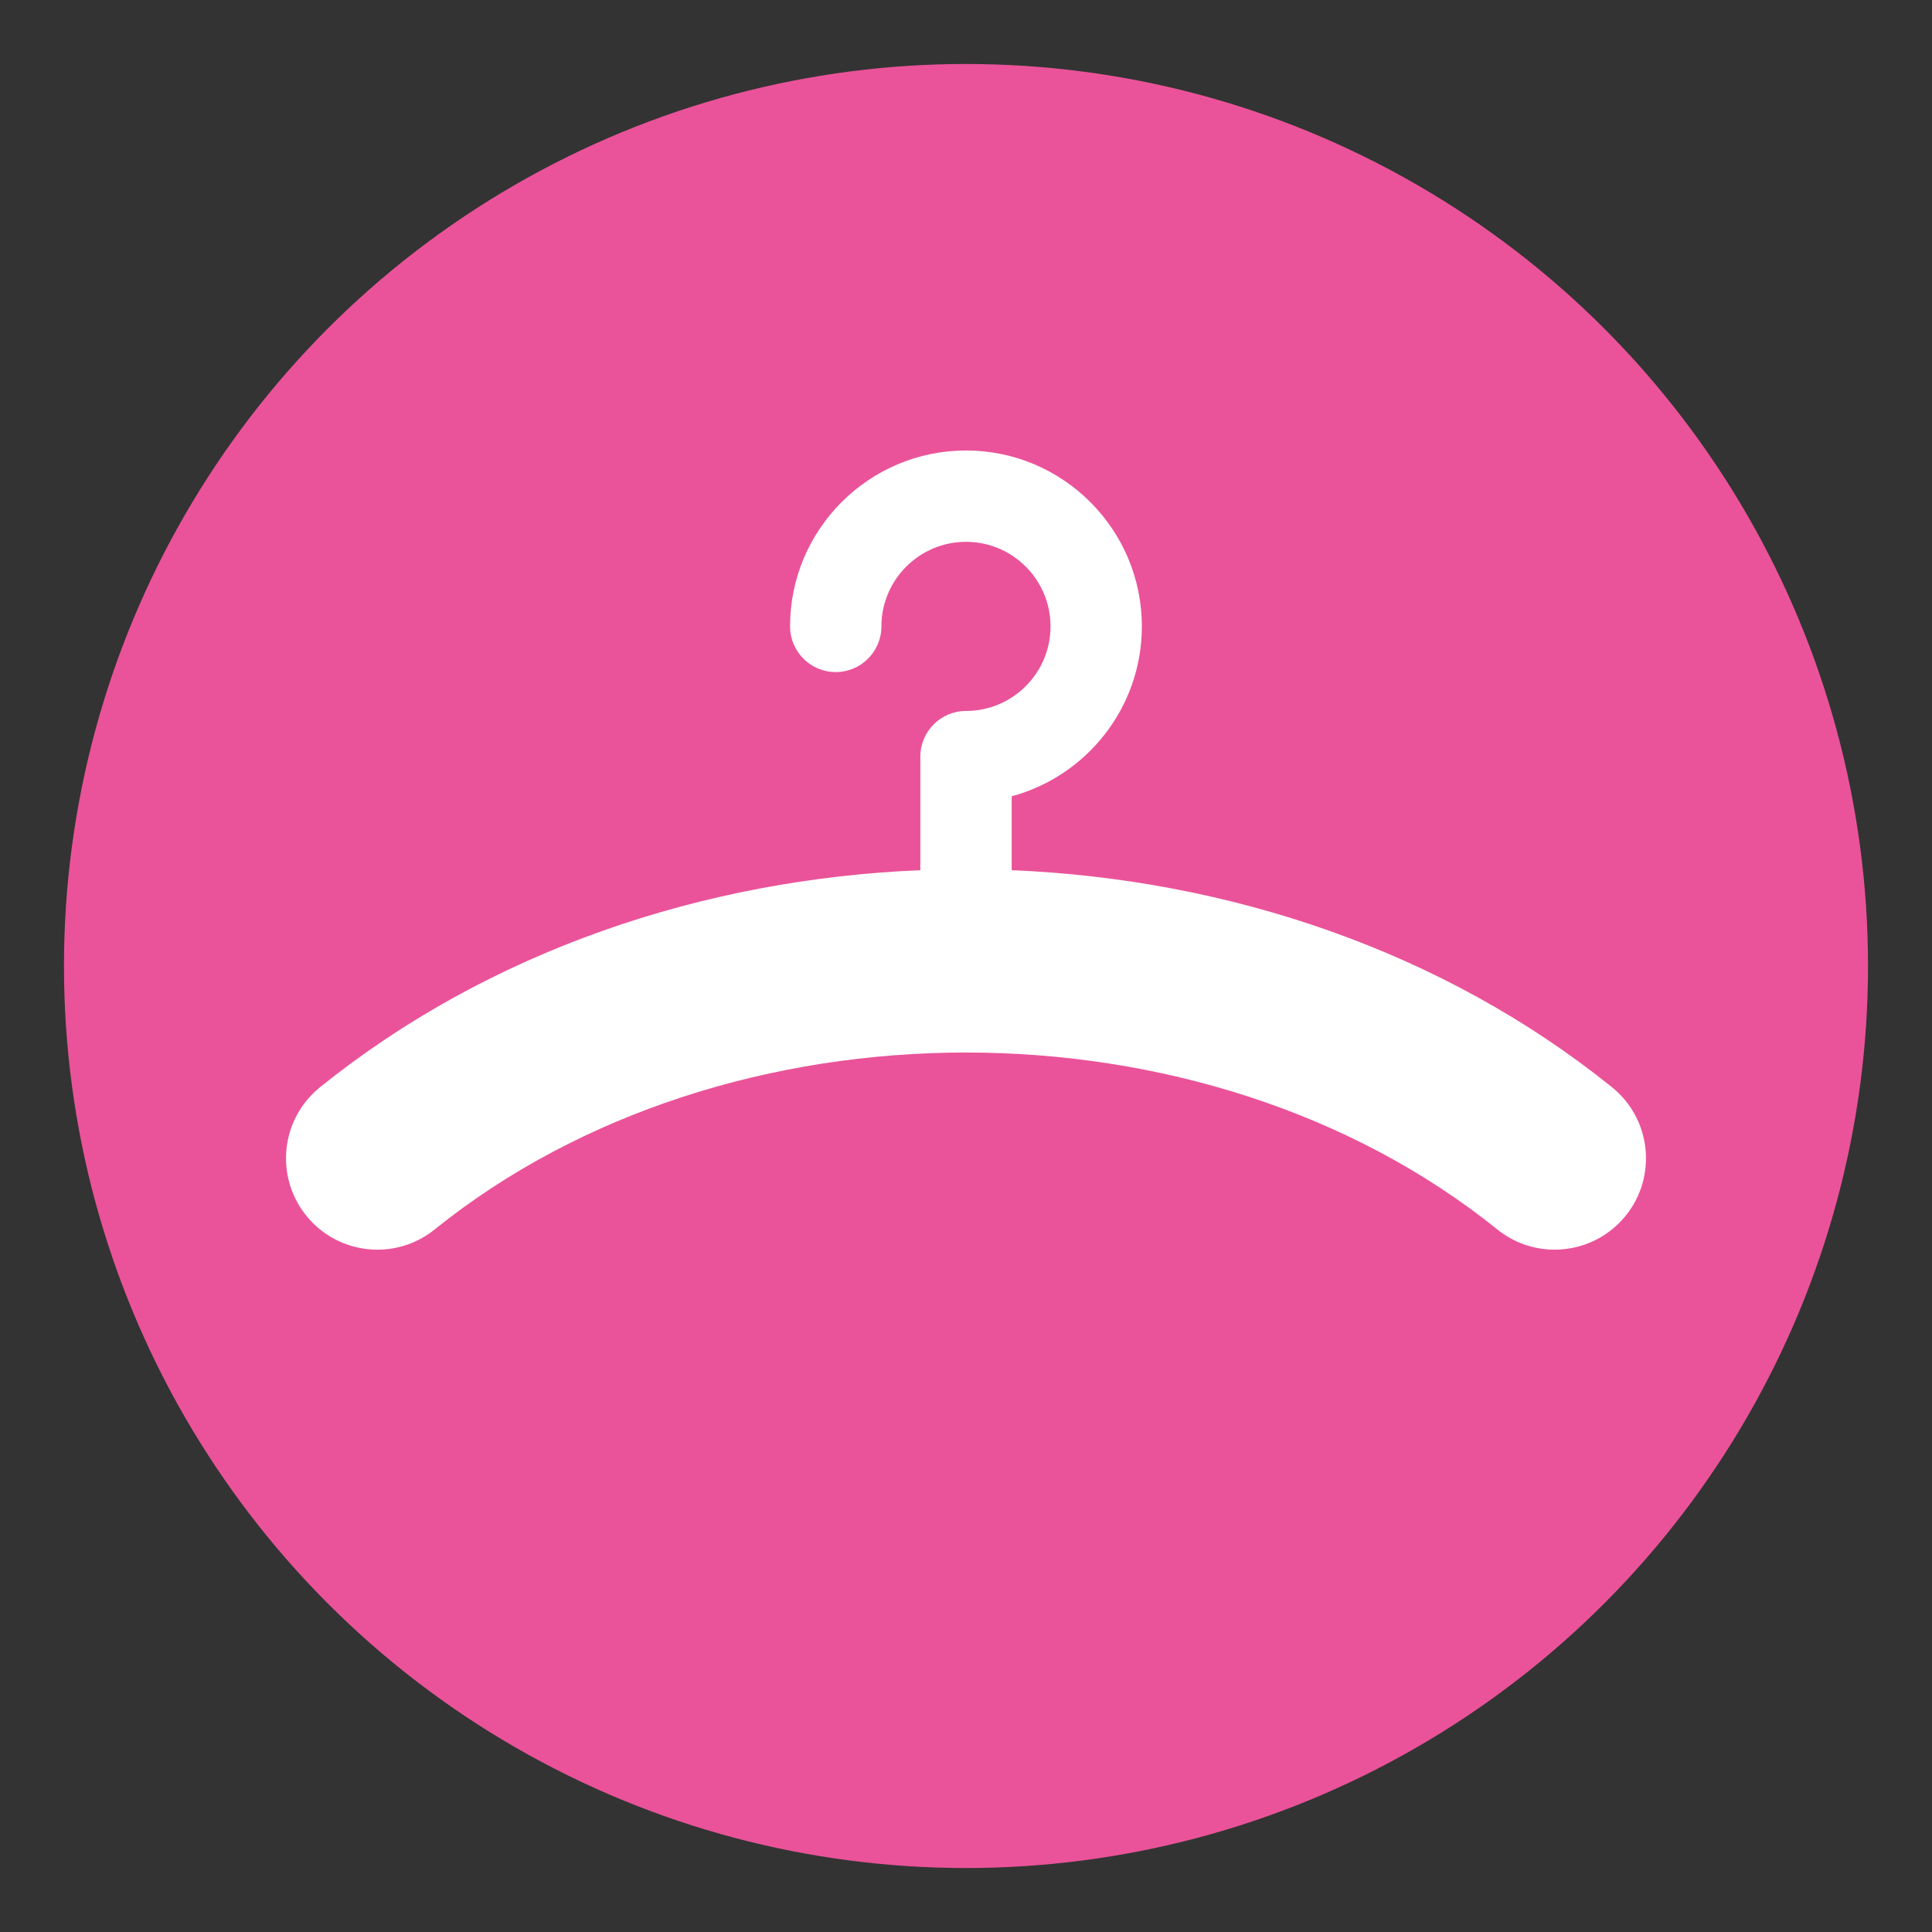 <?xml version="1.0" encoding="utf-8"?>
<!-- Generator: Adobe Illustrator 16.0.4, SVG Export Plug-In . SVG Version: 6.00 Build 0)  -->
<!DOCTYPE svg PUBLIC "-//W3C//DTD SVG 1.1//EN" "http://www.w3.org/Graphics/SVG/1.1/DTD/svg11.dtd">
<svg version="1.1" id="Layer_1" xmlns="http://www.w3.org/2000/svg" xmlns:xlink="http://www.w3.org/1999/xlink" x="0px" y="0px"
	 width="500px" height="500px" viewBox="0 0 500 500" enable-background="new 0 0 500 500" xml:space="preserve">
<rect x="0" y="0" width="500" height="500" fill="#333333" stroke="none"/>
<circle fill="#EA5399" cx="250" cy="250" r="233.443"/>
<g>
	<g id="Icons_17_">
		<path fill="#FFFFFF" d="M417.171,281.361c-43.791-35.269-99.194-53.841-155.348-56.155v-19.13
			c19.377-5.219,33.689-22.953,33.689-43.966c0-25.1-20.404-45.524-45.512-45.524c-25.104,0-45.534,20.424-45.534,45.524
			c0,6.526,5.299,11.819,11.819,11.819c6.534,0,11.82-5.293,11.82-11.819c0-12.068,9.835-21.886,21.896-21.886
			c12.063,0,21.875,9.818,21.875,21.886c0,12.067-9.812,21.885-21.875,21.885c-6.521,0-11.819,5.291-11.819,11.818v29.392
			c-56.154,2.309-111.557,20.88-155.351,56.156c-10.169,8.189-11.772,23.066-3.577,33.236c8.173,10.164,23.062,11.789,33.232,3.584
			c75.834-61.055,199.21-61.055,275.024,0c4.374,3.52,9.612,5.229,14.819,5.229c6.903,0,13.759-3.014,18.421-8.812
			C428.945,304.428,427.329,289.551,417.171,281.361z"/>
	</g>
</g>
</svg>
